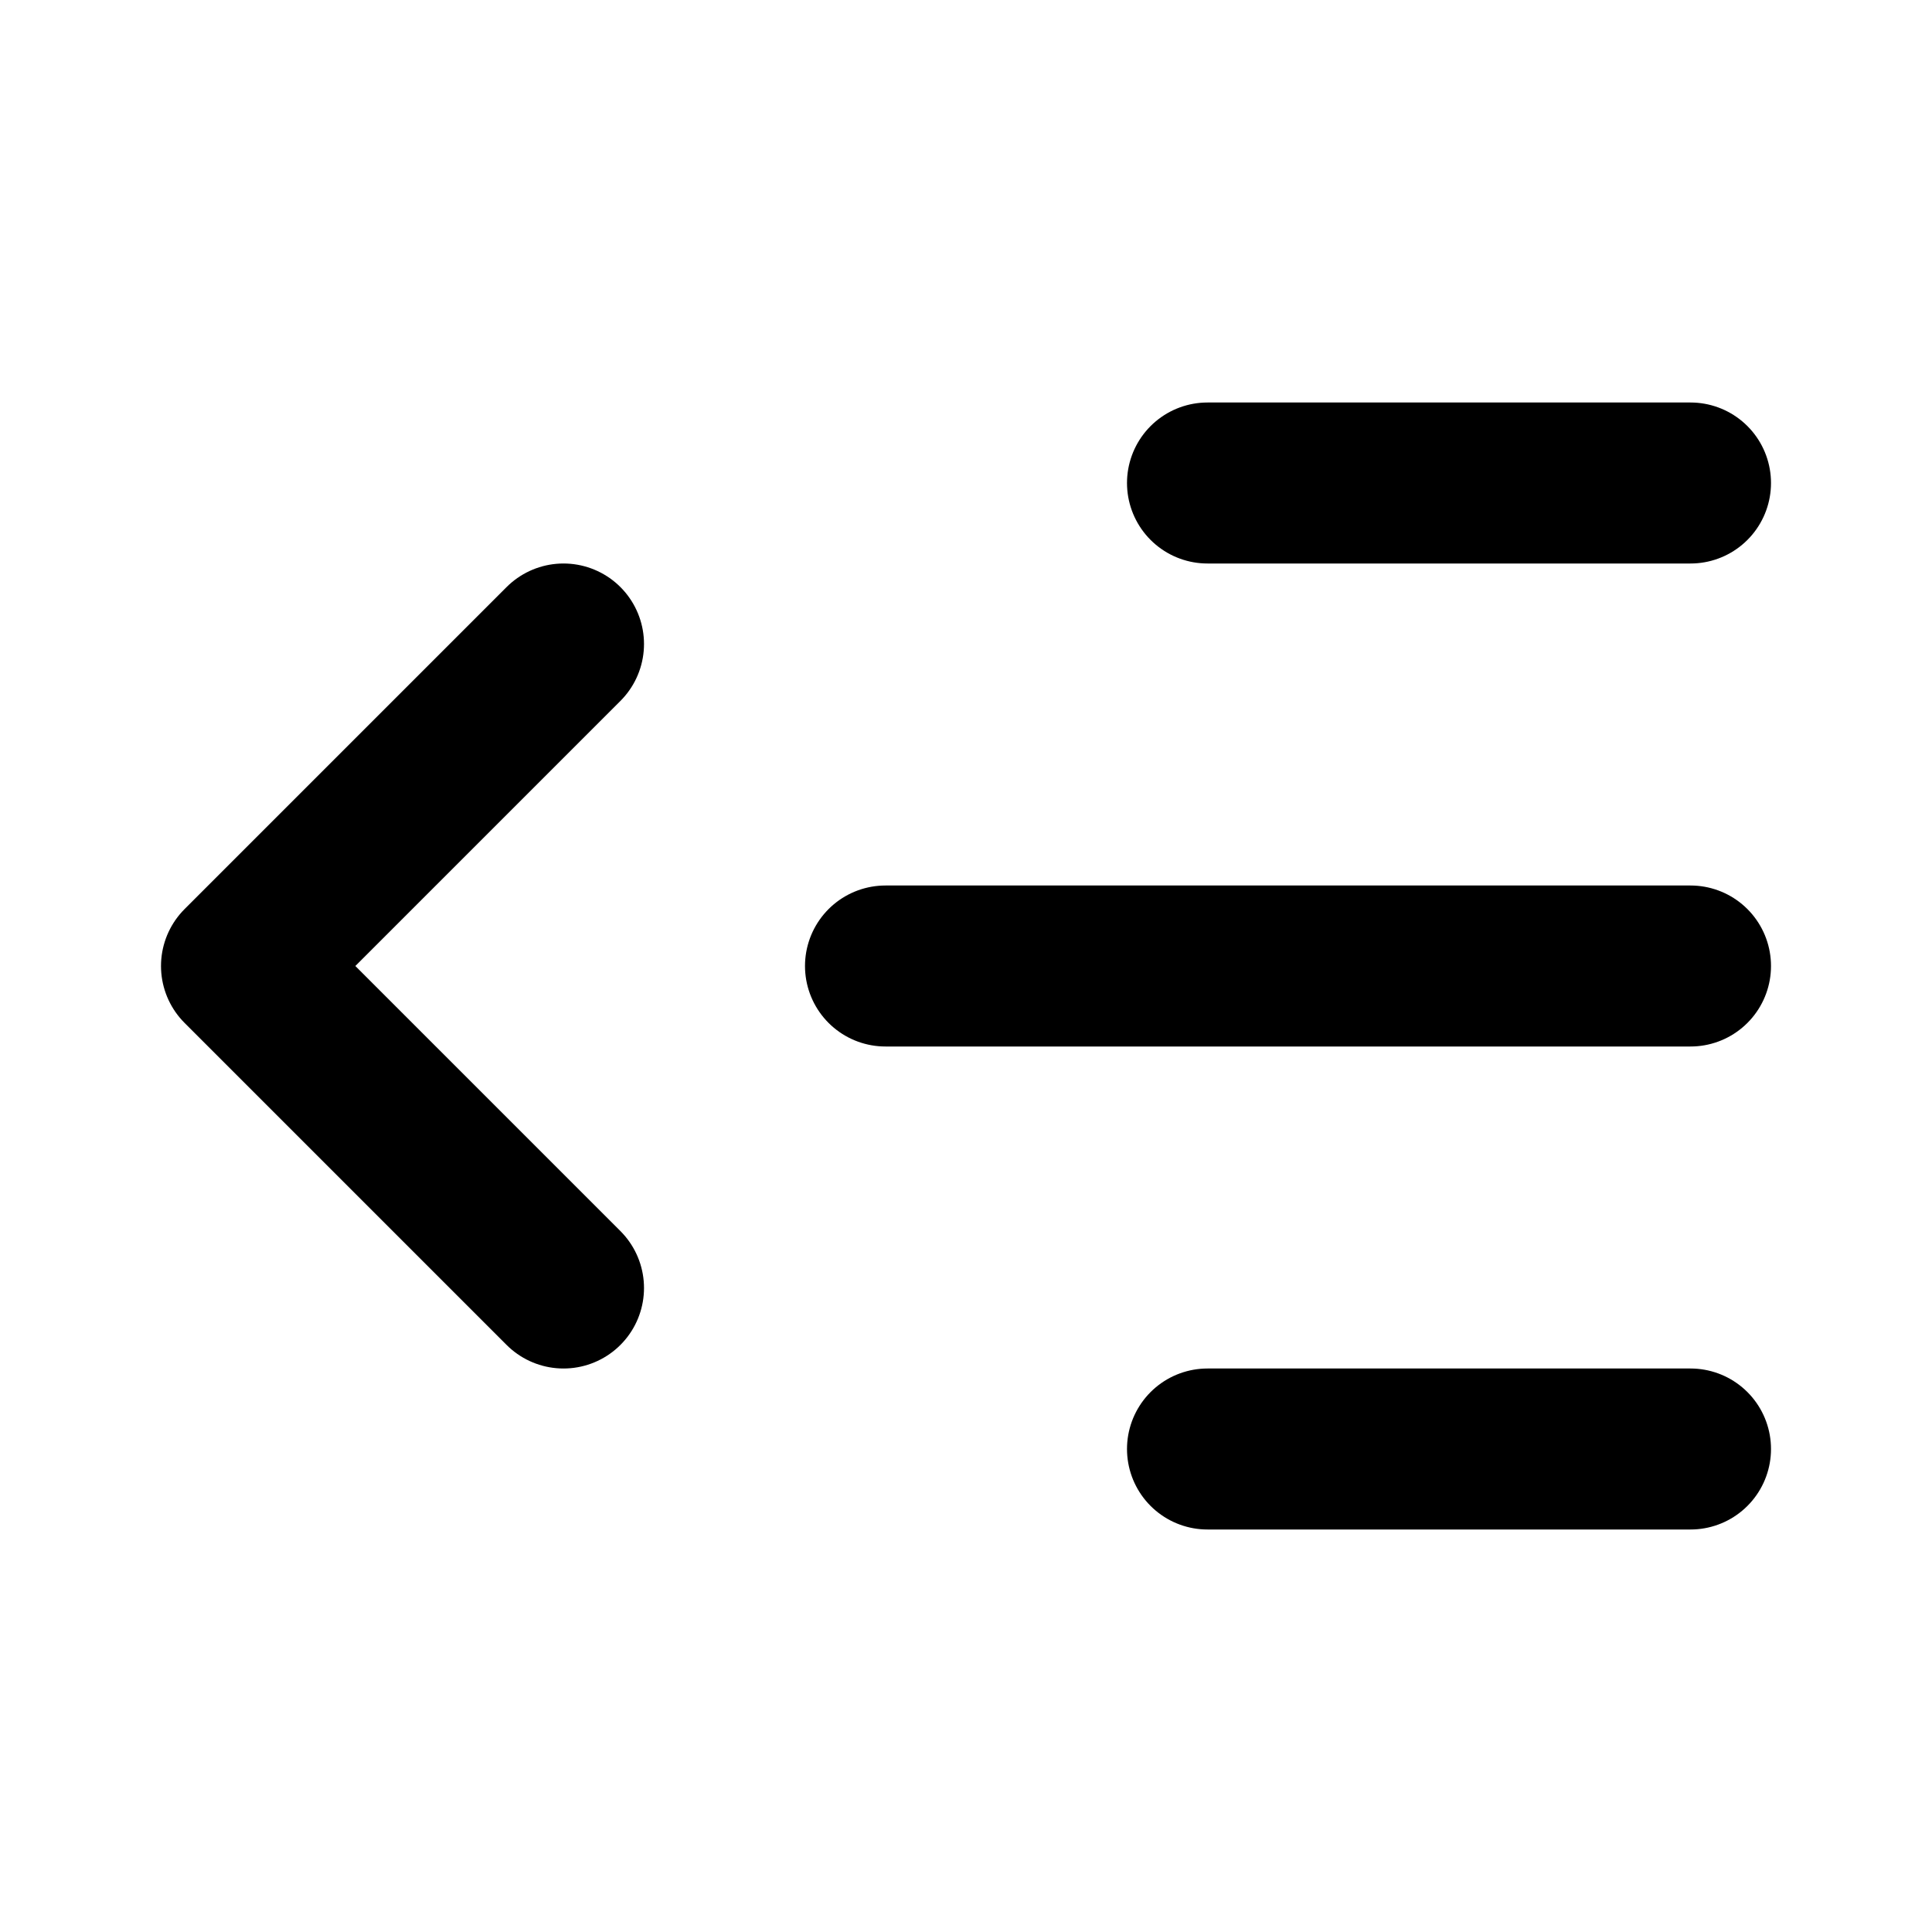 <svg class="i i-outdent" viewBox="0 0 24 24" xmlns="http://www.w3.org/2000/svg" fill="none" stroke="currentColor" stroke-width="2" stroke-linecap="round" stroke-linejoin="round">
  <path d="M15 6h6m-10 6h10m-6 6h6M7 8l-4 4 4 4"/>
</svg>